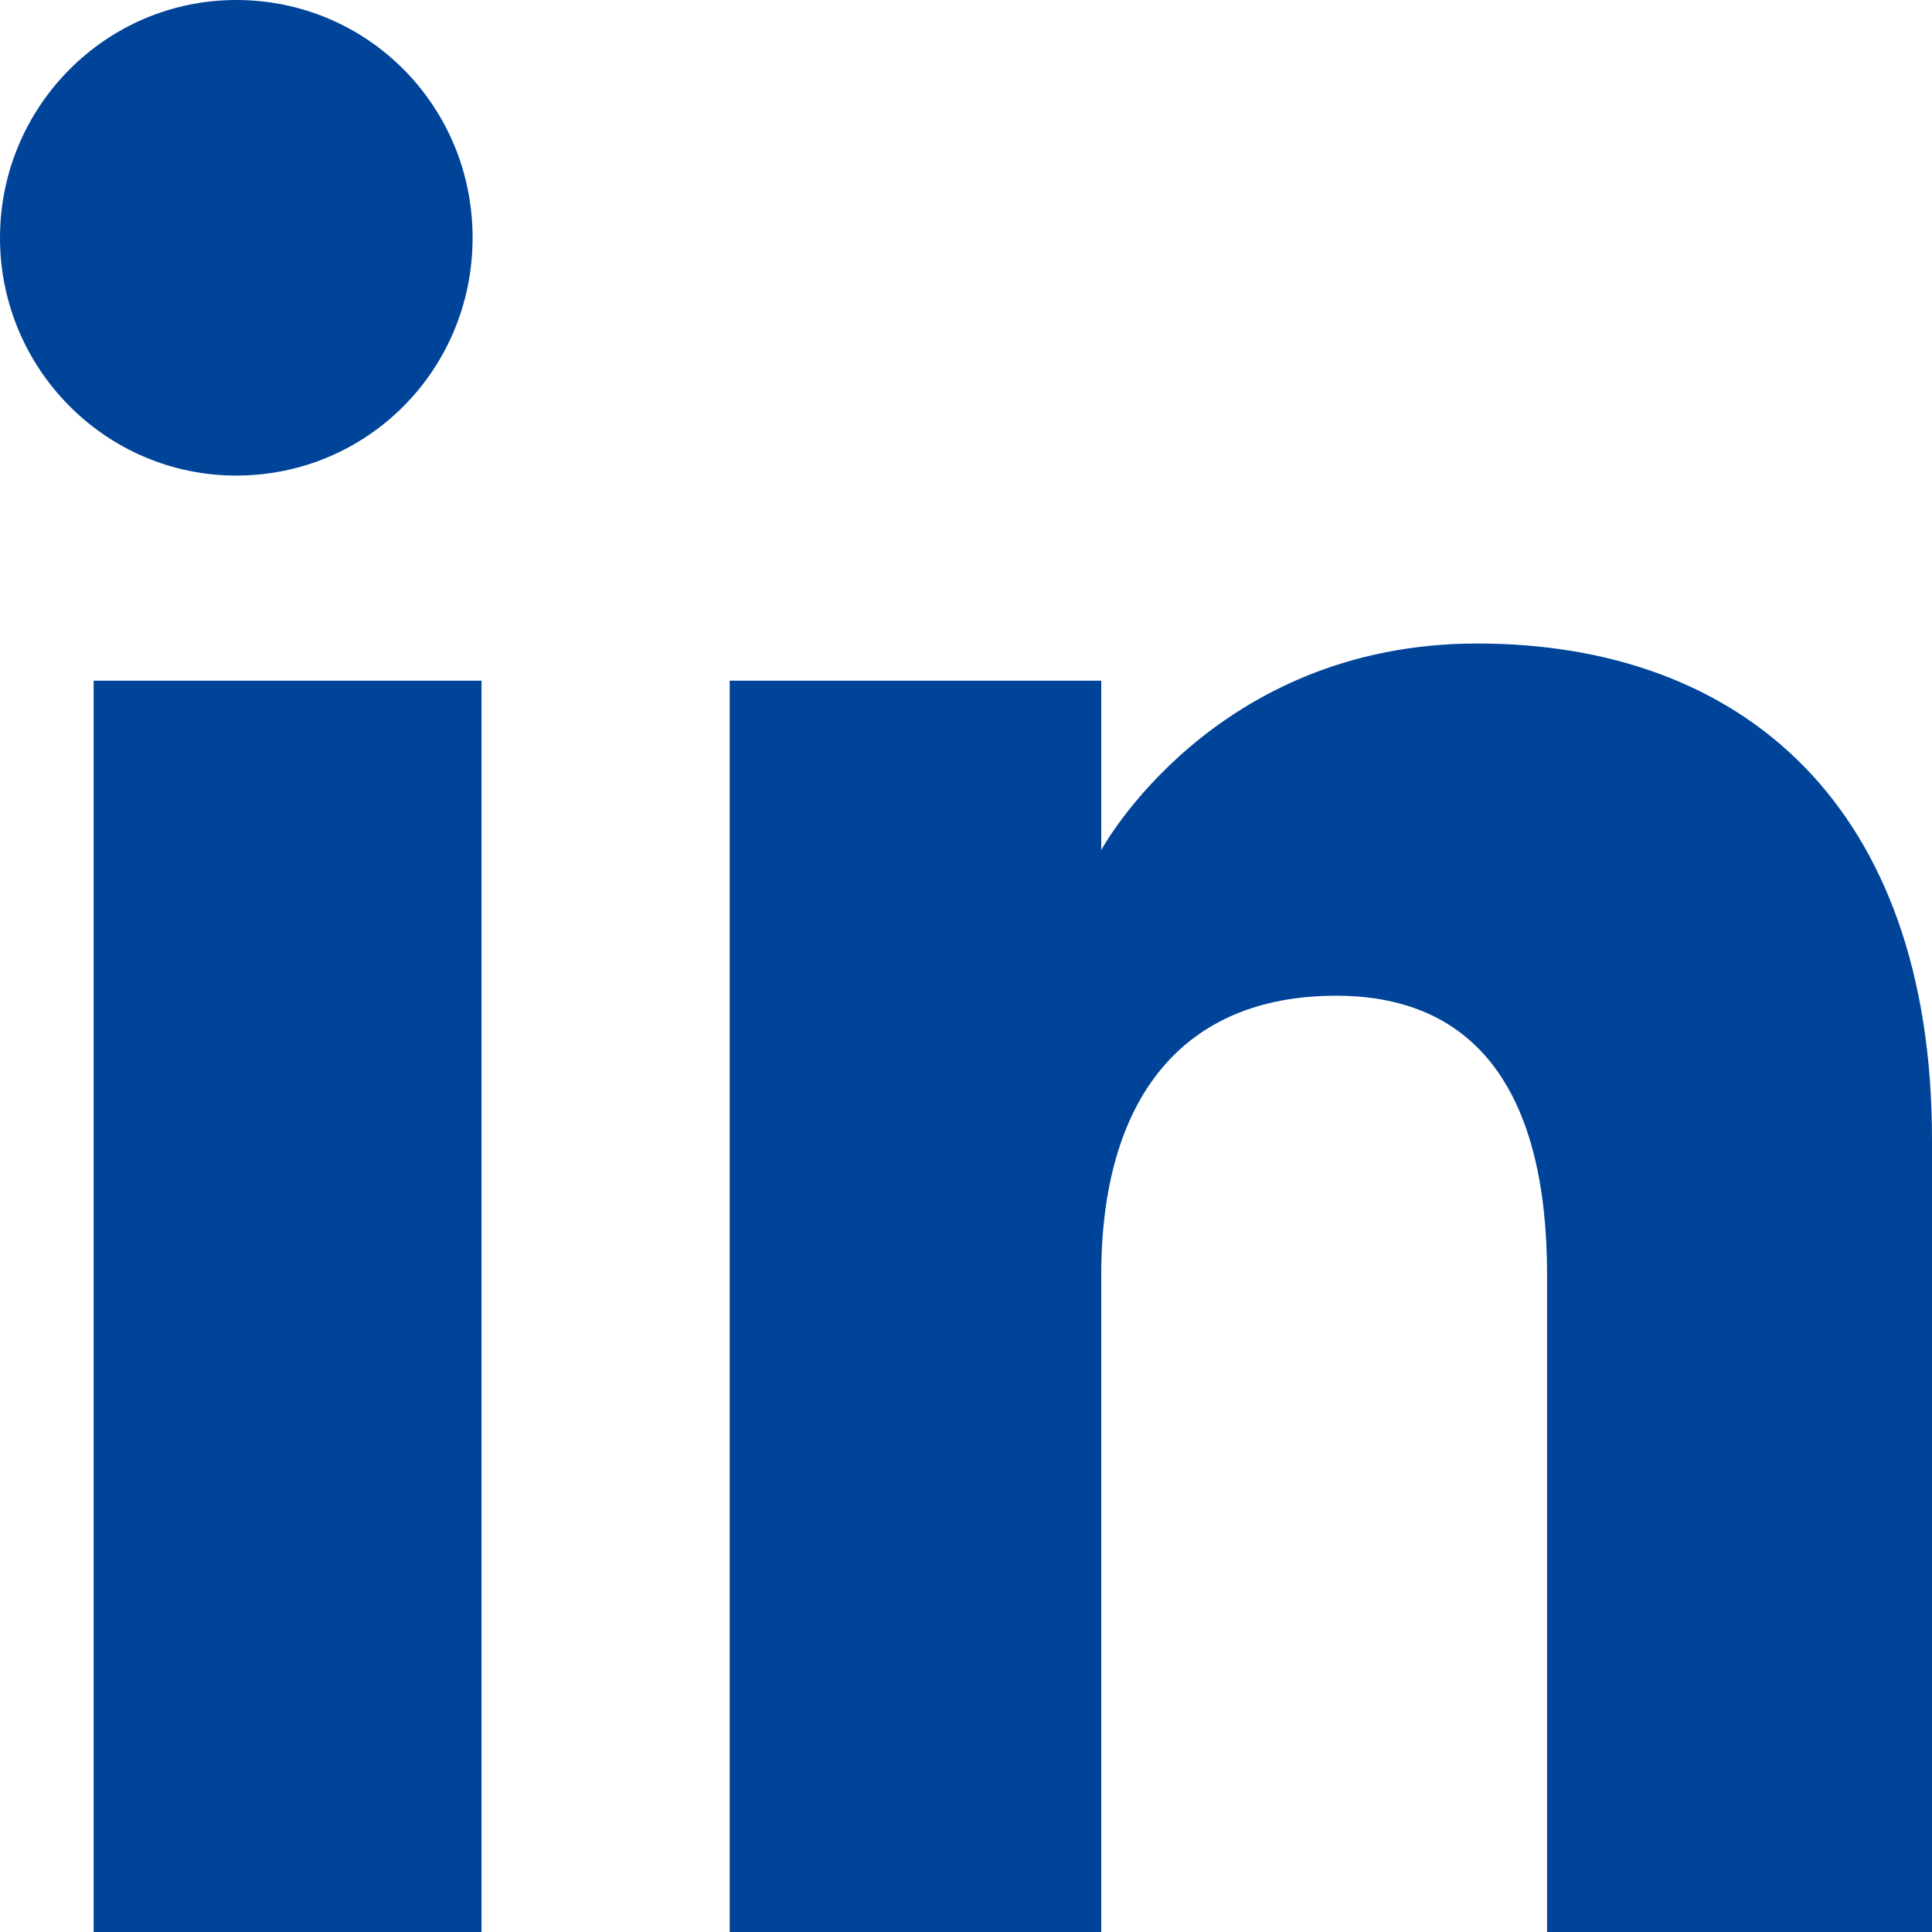 <?xml version="1.0" encoding="UTF-8"?>
<svg id="Camada_1" xmlns="http://www.w3.org/2000/svg" version="1.1" viewBox="0 0 13 13">
  <!-- Generator: Adobe Illustrator 29.8.3, SVG Export Plug-In . SVG Version: 2.1.1 Build 3)  -->
  <defs>
    <style>
      .st0 {
        fill: #049;
      }
    </style>
  </defs>
  <path class="st0" d="M3.24,4.58H.63v8.42h2.61s0-8.42,0-8.42Z"/>
  <path class="st0" d="M1.59,3.2c.88,0,1.59-.71,1.59-1.6s-.71-1.6-1.59-1.6S0,.72,0,1.6s.71,1.6,1.59,1.6Z"/>
  <path class="st0" d="M7.41,8.58c0-1.18.54-1.88,1.58-1.88.96,0,1.42.67,1.42,1.88v4.42h2.59v-5.33c0-2.25-1.28-3.34-3.06-3.34s-2.53,1.39-2.53,1.39v-1.14h-2.5v8.42h2.5s0-4.42,0-4.42Z"/>
</svg>